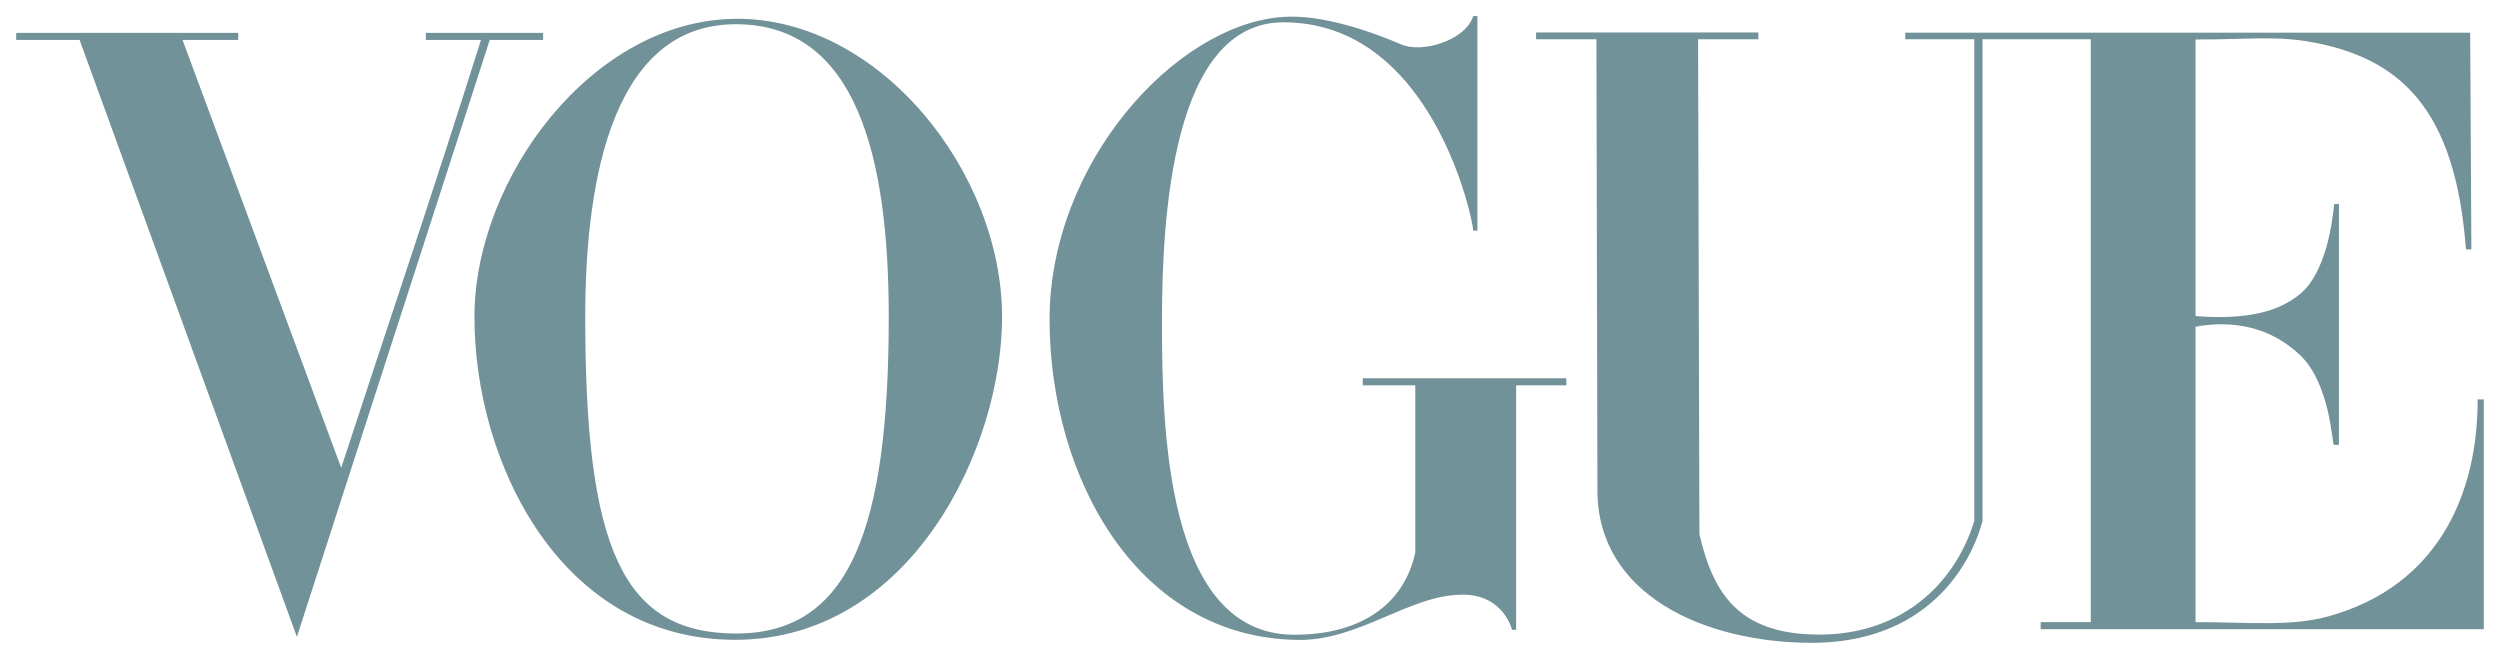 <svg width="129" height="34" viewBox="0 0 129 34" fill="none" xmlns="http://www.w3.org/2000/svg">
<g clip-path="url(#clip0_2601_230)">
<path d="M37.972 0.97C30.551 1.023 24.481 9.213 24.481 16.356C24.481 23.874 28.93 33.044 37.972 33.014C47.014 32.984 51.707 23.112 51.707 16.356C51.707 8.894 45.393 0.918 37.972 0.97ZM37.972 1.25C44.183 1.25 45.859 8.062 45.859 16.356C45.859 27.301 43.838 32.7 37.972 32.69C32.106 32.679 30.198 28.26 30.198 16.356C30.198 8.899 31.761 1.25 37.972 1.25Z" fill="#72929A"/>
<path d="M54.157 16.558C54.124 8.43 60.676 1.23 66.222 0.873C68.225 0.732 70.8 1.643 72.303 2.292C73.395 2.763 75.623 2.081 76.019 0.83H76.235V11.902H76.019C76.019 11.43 73.954 1.151 66.222 1.151C60.51 1.151 59.958 11.123 59.958 16.558C59.958 21.993 60.125 32.753 66.79 32.753C70.019 32.753 72.408 31.35 73.028 28.513V19.884H70.318V19.517H80.823V19.884H78.232V32.499H78.021C78.021 32.499 77.6 30.679 75.462 30.685C72.73 30.692 70.154 33.049 67.013 33.02C58.708 32.945 54.191 24.686 54.157 16.558Z" fill="#72929A"/>
<path d="M4.106 2.061H0.836V1.696H12.294V2.061H9.419L17.606 24.138C20.166 16.311 22.15 10.526 24.819 2.061H21.975V1.696H28.025V2.061H25.27L15.32 32.862L4.106 2.061Z" fill="#72929A"/>
<path d="M82.427 25.321L82.375 2.025H79.262V1.676H90.732V2.025H87.621L87.69 27.568C88.379 30.493 89.603 32.712 93.787 32.745C97.971 32.778 100.816 30.288 101.873 26.884V2.025H98.311L98.311 1.687H127.462L127.523 12.87H127.243C126.702 5.649 123.896 2.92 118.989 2.124C117.301 1.85 115.529 2.053 113.29 2.036V16.309C115.24 16.458 117.317 16.336 118.717 15.142C119.99 14.056 120.35 11.548 120.443 10.529H120.69V22.956H120.423C120.346 22.956 120.244 19.838 118.717 18.358C117.18 16.869 115.224 16.503 113.29 16.858V32.103C116.021 32.103 118.199 32.333 120.089 31.819C125.837 30.254 127.86 25.439 127.845 20.61H128.164V32.465H105.299V32.103H107.884V2.025H102.298V26.884C101.665 29.262 99.351 33.197 93.421 33.17C87.907 33.145 82.439 30.677 82.427 25.321Z" fill="#72929A"/>
</g>
<defs>
<clipPath id="clip0_2601_230">
<rect width="129" height="34" fill="white"/>
</clipPath>
</defs>
</svg>
